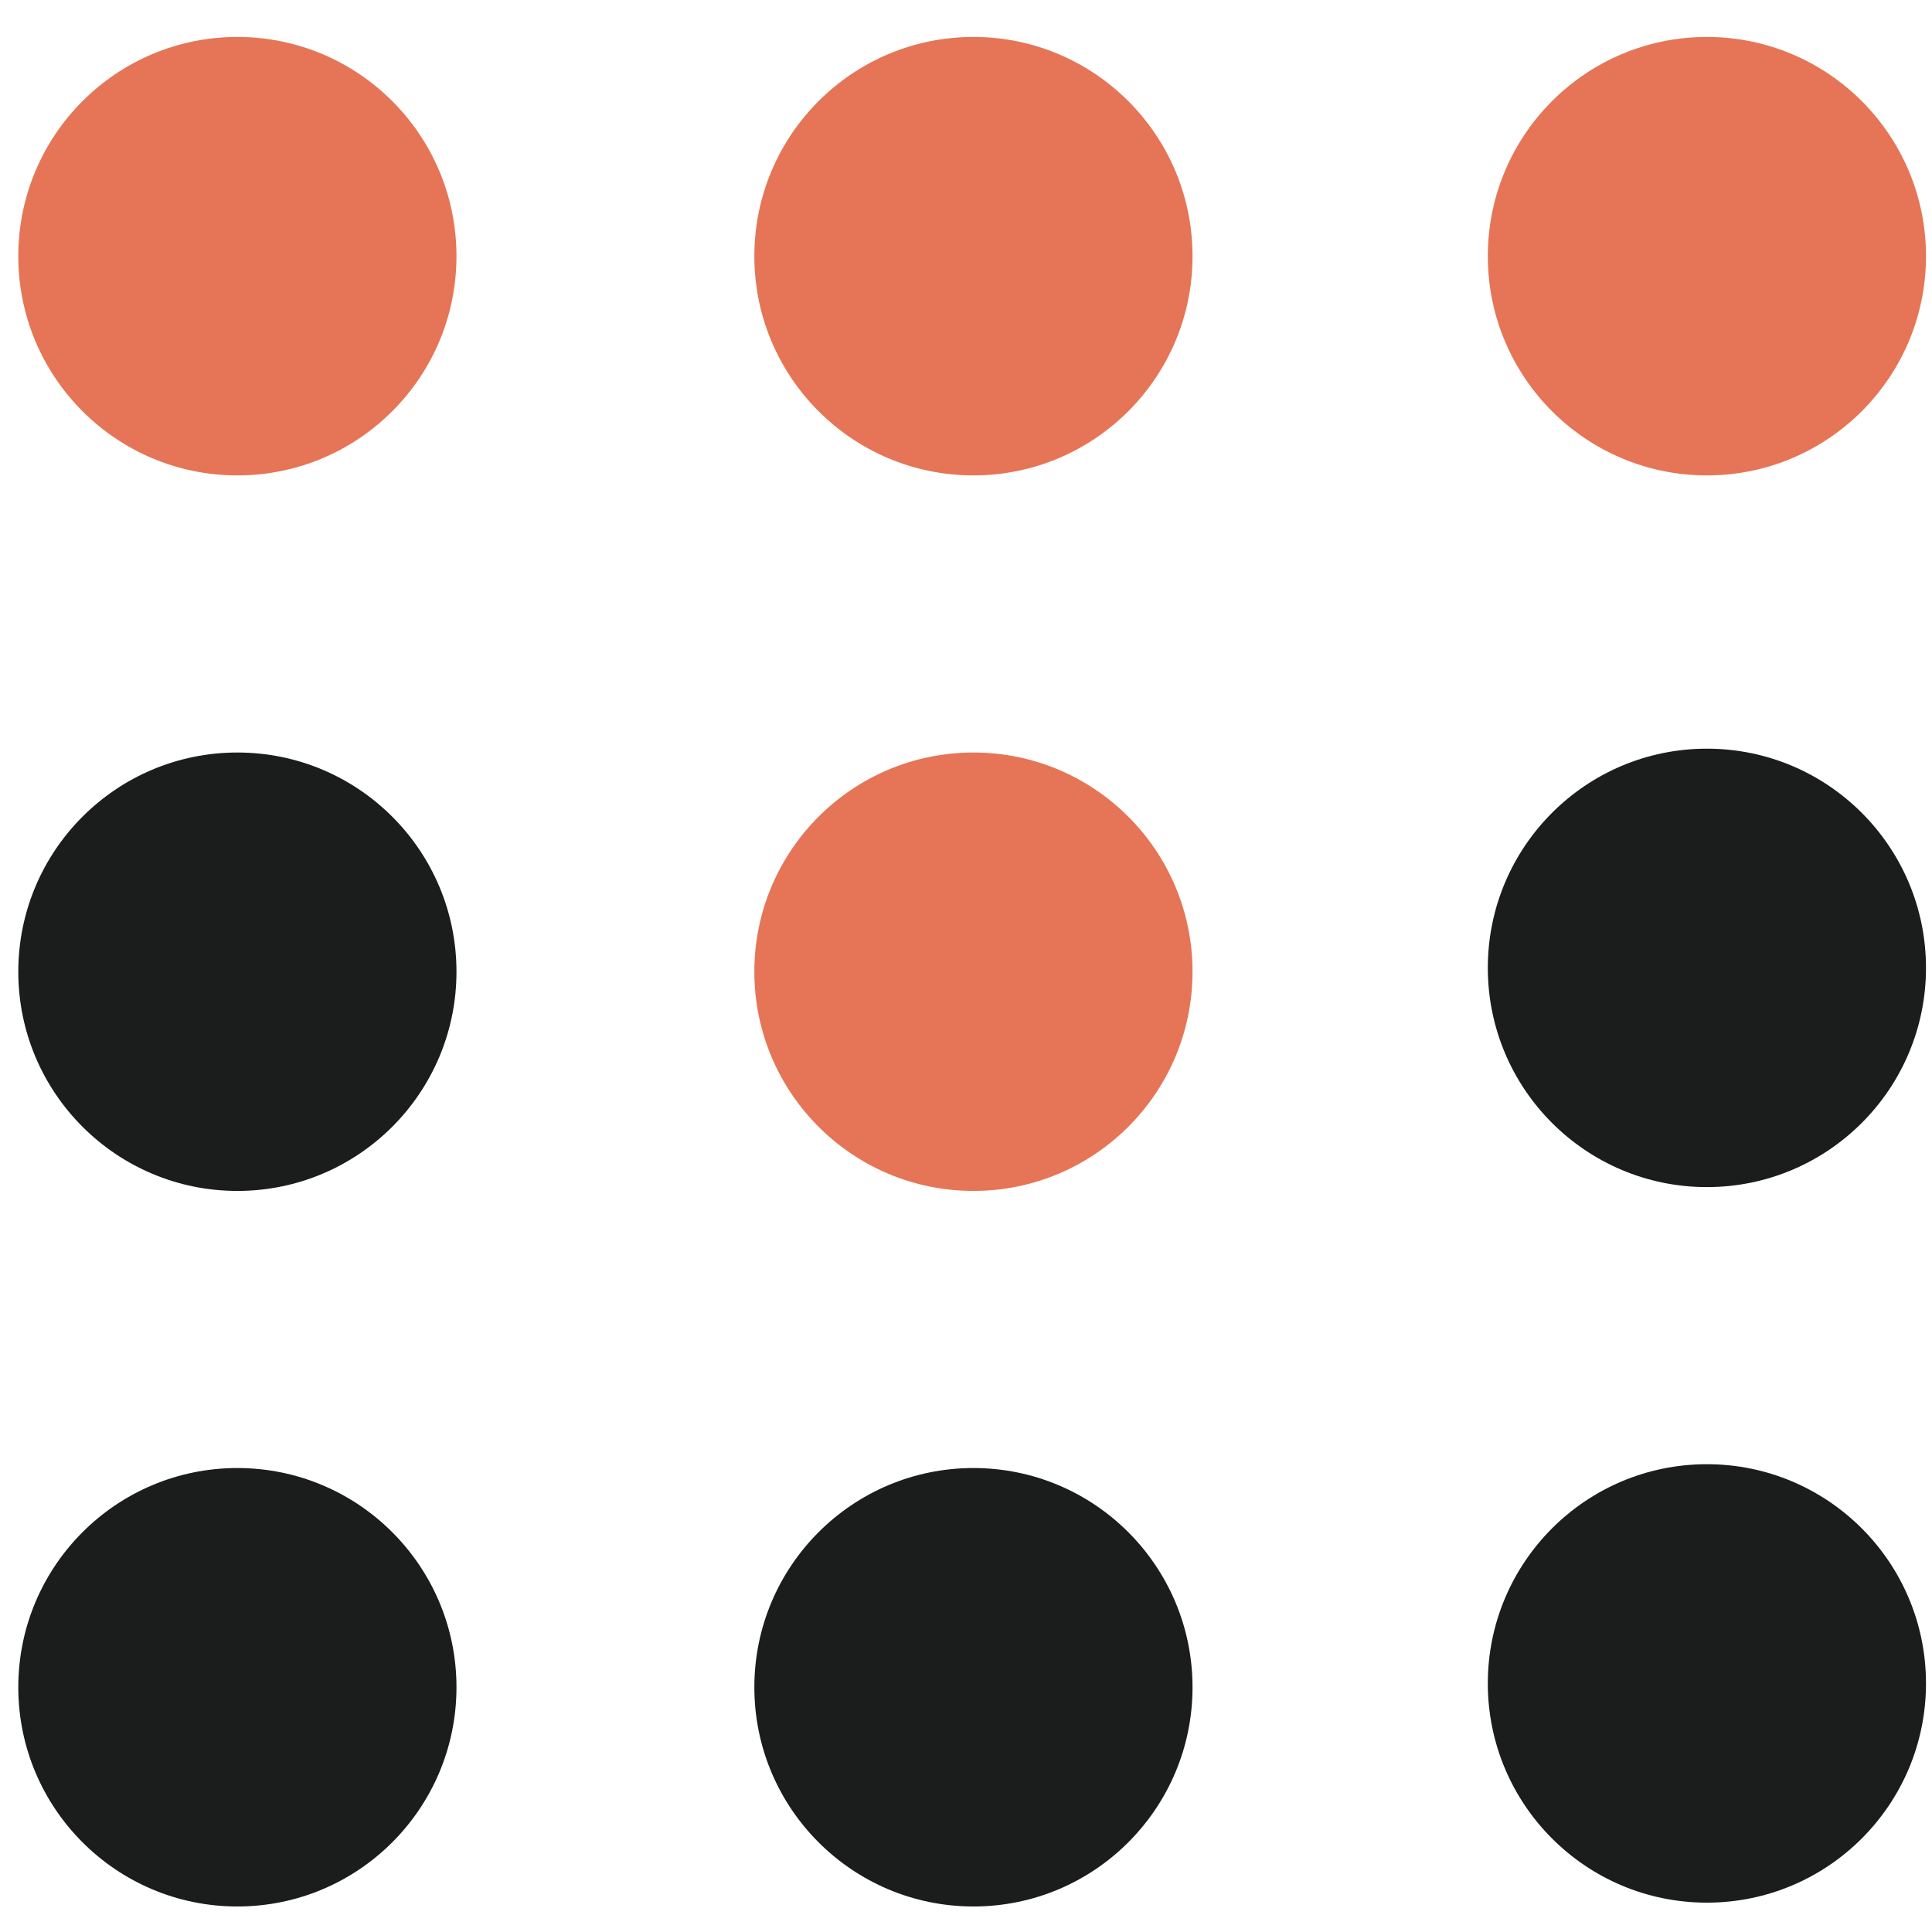 <?xml version="1.0" encoding="UTF-8"?>
<svg width="100px" height="100px" viewBox="0 0 100 100" version="1.1" xmlns="http://www.w3.org/2000/svg" xmlns:xlink="http://www.w3.org/1999/xlink">
    <!-- Generator: Sketch 50 (54983) - http://www.bohemiancoding.com/sketch -->
    <title>icons/union/sort-rød</title>
    <desc>Created with Sketch.</desc>
    <defs></defs>
    <g id="icons/union/sort-rød" stroke="none" stroke-width="1" fill="none" fill-rule="evenodd">
        <path d="M88.348,24.607 C82.087,24.607 77.009,19.526 77.009,13.26 C77.009,6.992 82.087,1.913 88.348,1.913 C94.611,1.913 99.689,6.992 99.689,13.26 C99.689,19.526 94.611,24.607 88.348,24.607" id="Fill-1" fill="#E57556"></path>
        <path d="M39.045,13.26 C39.045,6.992 44.123,1.913 50.386,1.913 C56.647,1.913 61.725,6.992 61.725,13.26 C61.725,19.526 56.647,24.607 50.386,24.607 C44.123,24.607 39.045,19.526 39.045,13.26" id="Fill-2" fill="#E57556"></path>
        <path d="M0.947,13.26 C0.947,6.992 6.024,1.913 12.287,1.913 C18.549,1.913 23.627,6.992 23.627,13.26 C23.627,19.526 18.549,24.607 12.287,24.607 C6.024,24.607 0.947,19.526 0.947,13.26" id="Fill-3" fill="#E57556"></path>
        <path d="M88.348,61.444 C82.087,61.444 77.009,56.365 77.009,50.098 C77.009,43.831 82.087,38.751 88.348,38.751 C94.611,38.751 99.689,43.831 99.689,50.098 C99.689,56.365 94.611,61.444 88.348,61.444" id="Fill-4" fill="#1A1D1B"></path>
        <path d="M39.045,50.296 C39.045,44.029 44.123,38.95 50.386,38.95 C56.647,38.95 61.725,44.029 61.725,50.296 C61.725,56.563 56.647,61.642 50.386,61.642 C44.123,61.642 39.045,56.563 39.045,50.296" id="Fill-5" fill="#E57556"></path>
        <path d="M0.947,50.296 C0.947,44.029 6.024,38.95 12.287,38.95 C18.549,38.95 23.627,44.029 23.627,50.296 C23.627,56.563 18.549,61.642 12.287,61.642 C6.024,61.642 0.947,56.563 0.947,50.296" id="Fill-6" fill="#1A1D1B"></path>
        <path d="M88.348,98.481 C82.087,98.481 77.009,93.401 77.009,87.135 C77.009,80.867 82.087,75.787 88.348,75.787 C94.611,75.787 99.689,80.867 99.689,87.135 C99.689,93.401 94.611,98.481 88.348,98.481" id="Fill-7" fill="#1A1D1B"></path>
        <path d="M39.045,87.332 C39.045,81.066 44.123,75.985 50.386,75.985 C56.647,75.985 61.725,81.066 61.725,87.332 C61.725,93.599 56.647,98.679 50.386,98.679 C44.123,98.679 39.045,93.599 39.045,87.332" id="Fill-8" fill="#1A1D1B"></path>
        <path d="M0.947,87.332 C0.947,81.066 6.024,75.985 12.287,75.985 C18.549,75.985 23.627,81.066 23.627,87.332 C23.627,93.599 18.549,98.679 12.287,98.679 C6.024,98.679 0.947,93.599 0.947,87.332" id="Fill-9" fill="#1A1D1B"></path>
    </g>
</svg>